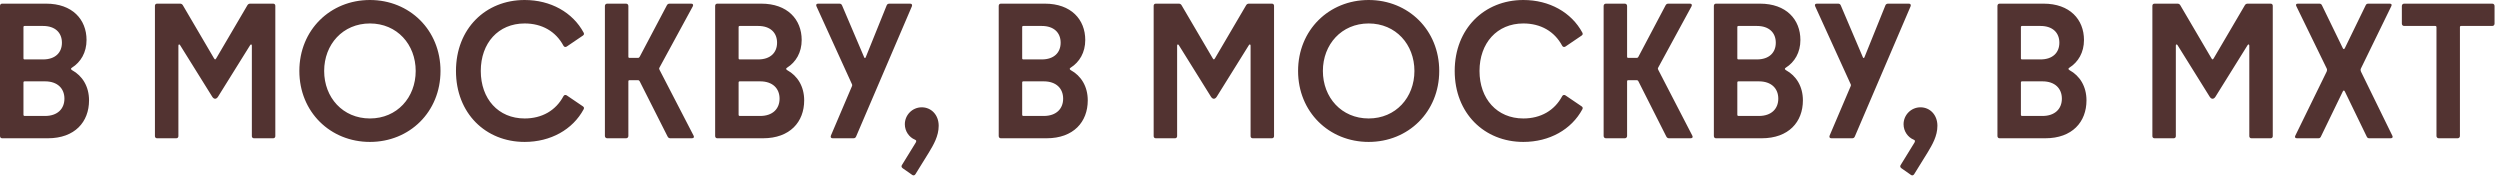 <svg xmlns="http://www.w3.org/2000/svg" width="416" height="30" viewBox="0 0 416 30" fill="none">
  <path d="M0.352 23.008C0.128 23.008 -0 22.848 -0 22.624V0.992C-0 0.768 0.128 0.608 0.352 0.608H7.68C12.032 0.608 14.4 3.232 14.4 6.656C14.4 8.736 13.44 10.336 11.968 11.264C11.744 11.392 11.776 11.552 12 11.68C13.696 12.608 14.816 14.368 14.816 16.704C14.816 20.288 12.448 23.008 7.968 23.008H0.352ZM4.096 4.32C3.968 4.32 3.904 4.384 3.904 4.512V9.696C3.904 9.824 3.968 9.888 4.096 9.888H7.168C9.184 9.888 10.304 8.768 10.304 7.104C10.304 5.44 9.184 4.32 7.168 4.32H4.096ZM4.096 13.536C3.968 13.536 3.904 13.6 3.904 13.728V19.104C3.904 19.2 3.968 19.296 4.096 19.296H7.488C9.568 19.296 10.72 18.112 10.72 16.416C10.72 14.72 9.568 13.536 7.488 13.536H4.096ZM26.133 23.008C25.909 23.008 25.781 22.848 25.781 22.656V0.96C25.781 0.768 25.909 0.608 26.133 0.608H29.973C30.165 0.608 30.325 0.704 30.421 0.864L35.605 9.696C35.765 9.952 35.829 9.952 35.989 9.696L41.173 0.864C41.269 0.704 41.429 0.608 41.621 0.608H45.461C45.685 0.608 45.813 0.768 45.813 0.96V22.656C45.813 22.848 45.685 23.008 45.461 23.008H42.261C42.037 23.008 41.909 22.848 41.909 22.656V7.584C41.909 7.392 41.749 7.296 41.621 7.52L36.277 16.096C35.989 16.544 35.605 16.544 35.317 16.096L29.973 7.52C29.845 7.296 29.685 7.392 29.685 7.584V22.656C29.685 22.848 29.557 23.008 29.333 23.008H26.133ZM61.556 23.616C54.964 23.616 49.812 18.624 49.812 11.808C49.812 4.992 54.964 5.53131e-05 61.556 5.53131e-05C68.148 5.53131e-05 73.3 4.992 73.3 11.808C73.3 18.624 68.148 23.616 61.556 23.616ZM61.556 19.712C66.068 19.712 69.172 16.224 69.172 11.808C69.172 7.392 66.068 3.904 61.556 3.904C57.044 3.904 53.94 7.392 53.94 11.808C53.94 16.224 57.044 19.712 61.556 19.712ZM87.299 23.616C80.802 23.616 75.874 18.848 75.874 11.808C75.874 4.768 80.802 5.53131e-05 87.299 5.53131e-05C91.618 5.53131e-05 95.299 2.048 97.123 5.44C97.219 5.632 97.186 5.792 96.995 5.92L94.306 7.744C94.115 7.872 93.891 7.84 93.763 7.616C92.483 5.216 90.178 3.904 87.299 3.904C82.915 3.904 80.002 7.168 80.002 11.808C80.002 16.448 82.915 19.712 87.299 19.712C90.178 19.712 92.483 18.4 93.763 16C93.891 15.776 94.115 15.744 94.306 15.872L96.995 17.696C97.186 17.824 97.219 17.984 97.123 18.176C95.299 21.568 91.618 23.616 87.299 23.616ZM115.408 22.56C115.568 22.848 115.408 23.008 115.12 23.008H111.536C111.344 23.008 111.184 22.912 111.088 22.72L106.448 13.536C106.384 13.408 106.288 13.344 106.16 13.344H104.752C104.624 13.344 104.56 13.408 104.56 13.536V22.624C104.56 22.848 104.4 23.008 104.176 23.008H101.04C100.816 23.008 100.656 22.848 100.656 22.624V0.992C100.656 0.768 100.816 0.608 101.04 0.608H104.176C104.4 0.608 104.56 0.768 104.56 0.992V9.44C104.56 9.568 104.624 9.632 104.752 9.632H106.16C106.288 9.632 106.384 9.568 106.448 9.44L110.96 0.896C111.056 0.704 111.216 0.608 111.408 0.608H115.024C115.312 0.608 115.408 0.8 115.28 1.056L109.744 11.232C109.648 11.392 109.68 11.488 109.744 11.616L115.408 22.56ZM119.352 23.008C119.128 23.008 119 22.848 119 22.624V0.992C119 0.768 119.128 0.608 119.352 0.608H126.68C131.032 0.608 133.4 3.232 133.4 6.656C133.4 8.736 132.44 10.336 130.968 11.264C130.744 11.392 130.776 11.552 131 11.68C132.696 12.608 133.816 14.368 133.816 16.704C133.816 20.288 131.448 23.008 126.968 23.008H119.352ZM123.096 4.32C122.968 4.32 122.904 4.384 122.904 4.512V9.696C122.904 9.824 122.968 9.888 123.096 9.888H126.168C128.184 9.888 129.304 8.768 129.304 7.104C129.304 5.44 128.184 4.32 126.168 4.32H123.096ZM123.096 13.536C122.968 13.536 122.904 13.6 122.904 13.728V19.104C122.904 19.2 122.968 19.296 123.096 19.296H126.488C128.568 19.296 129.72 18.112 129.72 16.416C129.72 14.72 128.568 13.536 126.488 13.536H123.096ZM143.798 9.536C143.862 9.696 143.99 9.696 144.054 9.536L147.542 0.896C147.606 0.704 147.798 0.608 147.99 0.608H151.446C151.734 0.608 151.83 0.8 151.734 1.056L142.454 22.72C142.358 22.944 142.198 23.008 142.006 23.008H138.55C138.262 23.008 138.166 22.816 138.262 22.56L141.782 14.304C141.814 14.208 141.814 14.112 141.782 14.048L135.862 1.056C135.734 0.768 135.862 0.608 136.15 0.608H139.67C139.862 0.608 140.022 0.672 140.118 0.896L143.798 9.536ZM153.381 17.856C154.949 17.856 156.197 19.104 156.197 20.928C156.197 22.656 155.333 24.096 154.565 25.376L152.325 28.992C152.197 29.184 152.005 29.248 151.813 29.12L150.213 28C149.989 27.84 149.957 27.648 150.085 27.456L152.389 23.712C152.517 23.456 152.485 23.328 152.229 23.232C151.301 22.848 150.565 21.856 150.565 20.672C150.565 19.136 151.813 17.856 153.381 17.856ZM166.539 23.008C166.315 23.008 166.187 22.848 166.187 22.624V0.992C166.187 0.768 166.315 0.608 166.539 0.608H173.867C178.219 0.608 180.587 3.232 180.587 6.656C180.587 8.736 179.627 10.336 178.155 11.264C177.931 11.392 177.963 11.552 178.187 11.68C179.883 12.608 181.003 14.368 181.003 16.704C181.003 20.288 178.635 23.008 174.155 23.008H166.539ZM170.283 4.32C170.155 4.32 170.091 4.384 170.091 4.512V9.696C170.091 9.824 170.155 9.888 170.283 9.888H173.355C175.371 9.888 176.491 8.768 176.491 7.104C176.491 5.44 175.371 4.32 173.355 4.32H170.283ZM170.283 13.536C170.155 13.536 170.091 13.6 170.091 13.728V19.104C170.091 19.2 170.155 19.296 170.283 19.296H173.675C175.755 19.296 176.907 18.112 176.907 16.416C176.907 14.72 175.755 13.536 173.675 13.536H170.283ZM192.321 23.008C192.097 23.008 191.969 22.848 191.969 22.656V0.96C191.969 0.768 192.097 0.608 192.321 0.608H196.161C196.353 0.608 196.513 0.704 196.609 0.864L201.793 9.696C201.953 9.952 202.017 9.952 202.177 9.696L207.361 0.864C207.457 0.704 207.617 0.608 207.809 0.608H211.649C211.873 0.608 212.001 0.768 212.001 0.96V22.656C212.001 22.848 211.873 23.008 211.649 23.008H208.449C208.225 23.008 208.097 22.848 208.097 22.656V7.584C208.097 7.392 207.937 7.296 207.809 7.52L202.465 16.096C202.177 16.544 201.793 16.544 201.505 16.096L196.161 7.52C196.033 7.296 195.873 7.392 195.873 7.584V22.656C195.873 22.848 195.745 23.008 195.521 23.008H192.321ZM227.744 23.616C221.152 23.616 216 18.624 216 11.808C216 4.992 221.152 5.53131e-05 227.744 5.53131e-05C234.336 5.53131e-05 239.488 4.992 239.488 11.808C239.488 18.624 234.336 23.616 227.744 23.616ZM227.744 19.712C232.256 19.712 235.36 16.224 235.36 11.808C235.36 7.392 232.256 3.904 227.744 3.904C223.232 3.904 220.128 7.392 220.128 11.808C220.128 16.224 223.232 19.712 227.744 19.712ZM253.486 23.616C246.99 23.616 242.062 18.848 242.062 11.808C242.062 4.768 246.99 5.53131e-05 253.486 5.53131e-05C257.806 5.53131e-05 261.486 2.048 263.31 5.44C263.406 5.632 263.374 5.792 263.182 5.92L260.494 7.744C260.302 7.872 260.078 7.84 259.95 7.616C258.67 5.216 256.366 3.904 253.486 3.904C249.102 3.904 246.19 7.168 246.19 11.808C246.19 16.448 249.102 19.712 253.486 19.712C256.366 19.712 258.67 18.4 259.95 16C260.078 15.776 260.302 15.744 260.494 15.872L263.182 17.696C263.374 17.824 263.406 17.984 263.31 18.176C261.486 21.568 257.806 23.616 253.486 23.616ZM281.596 22.56C281.756 22.848 281.596 23.008 281.308 23.008H277.724C277.532 23.008 277.372 22.912 277.276 22.72L272.635 13.536C272.572 13.408 272.476 13.344 272.348 13.344H270.94C270.812 13.344 270.748 13.408 270.748 13.536V22.624C270.748 22.848 270.588 23.008 270.364 23.008H267.228C267.004 23.008 266.844 22.848 266.844 22.624V0.992C266.844 0.768 267.004 0.608 267.228 0.608H270.364C270.588 0.608 270.748 0.768 270.748 0.992V9.44C270.748 9.568 270.812 9.632 270.94 9.632H272.348C272.476 9.632 272.572 9.568 272.635 9.44L277.148 0.896C277.244 0.704 277.404 0.608 277.596 0.608H281.212C281.5 0.608 281.596 0.8 281.468 1.056L275.932 11.232C275.836 11.392 275.868 11.488 275.932 11.616L281.596 22.56ZM285.539 23.008C285.315 23.008 285.187 22.848 285.187 22.624V0.992C285.187 0.768 285.315 0.608 285.539 0.608H292.867C297.219 0.608 299.587 3.232 299.587 6.656C299.587 8.736 298.627 10.336 297.155 11.264C296.931 11.392 296.963 11.552 297.187 11.68C298.883 12.608 300.003 14.368 300.003 16.704C300.003 20.288 297.635 23.008 293.155 23.008H285.539ZM289.283 4.32C289.155 4.32 289.091 4.384 289.091 4.512V9.696C289.091 9.824 289.155 9.888 289.283 9.888H292.355C294.371 9.888 295.491 8.768 295.491 7.104C295.491 5.44 294.371 4.32 292.355 4.32H289.283ZM289.283 13.536C289.155 13.536 289.091 13.6 289.091 13.728V19.104C289.091 19.2 289.155 19.296 289.283 19.296H292.675C294.755 19.296 295.907 18.112 295.907 16.416C295.907 14.72 294.755 13.536 292.675 13.536H289.283ZM309.985 9.536C310.049 9.696 310.177 9.696 310.241 9.536L313.729 0.896C313.793 0.704 313.985 0.608 314.177 0.608H317.633C317.921 0.608 318.017 0.8 317.921 1.056L308.641 22.72C308.545 22.944 308.385 23.008 308.193 23.008H304.737C304.449 23.008 304.353 22.816 304.449 22.56L307.969 14.304C308.001 14.208 308.001 14.112 307.969 14.048L302.049 1.056C301.921 0.768 302.049 0.608 302.337 0.608H305.857C306.049 0.608 306.209 0.672 306.305 0.896L309.985 9.536ZM319.569 17.856C321.137 17.856 322.385 19.104 322.385 20.928C322.385 22.656 321.521 24.096 320.753 25.376L318.513 28.992C318.385 29.184 318.193 29.248 318.001 29.12L316.401 28C316.177 27.84 316.145 27.648 316.273 27.456L318.577 23.712C318.705 23.456 318.673 23.328 318.417 23.232C317.489 22.848 316.753 21.856 316.753 20.672C316.753 19.136 318.001 17.856 319.569 17.856ZM332.727 23.008C332.503 23.008 332.375 22.848 332.375 22.624V0.992C332.375 0.768 332.503 0.608 332.727 0.608H340.055C344.407 0.608 346.775 3.232 346.775 6.656C346.775 8.736 345.815 10.336 344.343 11.264C344.119 11.392 344.151 11.552 344.375 11.68C346.071 12.608 347.191 14.368 347.191 16.704C347.191 20.288 344.823 23.008 340.343 23.008H332.727ZM336.471 4.32C336.343 4.32 336.279 4.384 336.279 4.512V9.696C336.279 9.824 336.343 9.888 336.471 9.888H339.543C341.559 9.888 342.679 8.768 342.679 7.104C342.679 5.44 341.559 4.32 339.543 4.32H336.471ZM336.471 13.536C336.343 13.536 336.279 13.6 336.279 13.728V19.104C336.279 19.2 336.343 19.296 336.471 19.296H339.863C341.943 19.296 343.095 18.112 343.095 16.416C343.095 14.72 341.943 13.536 339.863 13.536H336.471ZM358.508 23.008C358.284 23.008 358.156 22.848 358.156 22.656V0.96C358.156 0.768 358.284 0.608 358.508 0.608H362.348C362.54 0.608 362.7 0.704 362.796 0.864L367.98 9.696C368.14 9.952 368.204 9.952 368.364 9.696L373.548 0.864C373.644 0.704 373.804 0.608 373.996 0.608H377.836C378.06 0.608 378.188 0.768 378.188 0.96V22.656C378.188 22.848 378.06 23.008 377.836 23.008H374.636C374.412 23.008 374.284 22.848 374.284 22.656V7.584C374.284 7.392 374.124 7.296 373.996 7.52L368.652 16.096C368.364 16.544 367.98 16.544 367.692 16.096L362.348 7.52C362.22 7.296 362.06 7.392 362.06 7.584V22.656C362.06 22.848 361.932 23.008 361.708 23.008H358.508ZM382.219 23.008C381.931 23.008 381.803 22.848 381.931 22.592L387.147 11.936C387.243 11.712 387.243 11.52 387.147 11.36L382.123 1.056C381.963 0.768 382.091 0.608 382.379 0.608H385.931C386.123 0.608 386.283 0.672 386.379 0.896L389.835 8C389.931 8.224 390.091 8.224 390.187 8L393.643 0.896C393.739 0.672 393.899 0.608 394.091 0.608H397.643C397.931 0.608 398.059 0.768 397.899 1.056L392.875 11.36C392.779 11.52 392.779 11.712 392.875 11.936L398.091 22.592C398.219 22.848 398.091 23.008 397.803 23.008H394.251C394.059 23.008 393.931 22.944 393.835 22.752L390.187 15.232C390.091 15.008 389.931 15.008 389.835 15.232L386.187 22.752C386.091 22.944 385.963 23.008 385.771 23.008H382.219ZM414.709 0.608C414.933 0.608 415.093 0.768 415.093 0.992V3.936C415.093 4.16 414.933 4.32 414.709 4.32H409.525C409.397 4.32 409.333 4.384 409.333 4.512V22.624C409.333 22.848 409.173 23.008 408.949 23.008H405.813C405.589 23.008 405.429 22.848 405.429 22.624V4.512C405.429 4.416 405.365 4.32 405.237 4.32H400.053C399.829 4.32 399.669 4.16 399.669 3.936V0.992C399.669 0.768 399.829 0.608 400.053 0.608H414.709Z" fill="#523331"></path>
</svg>
